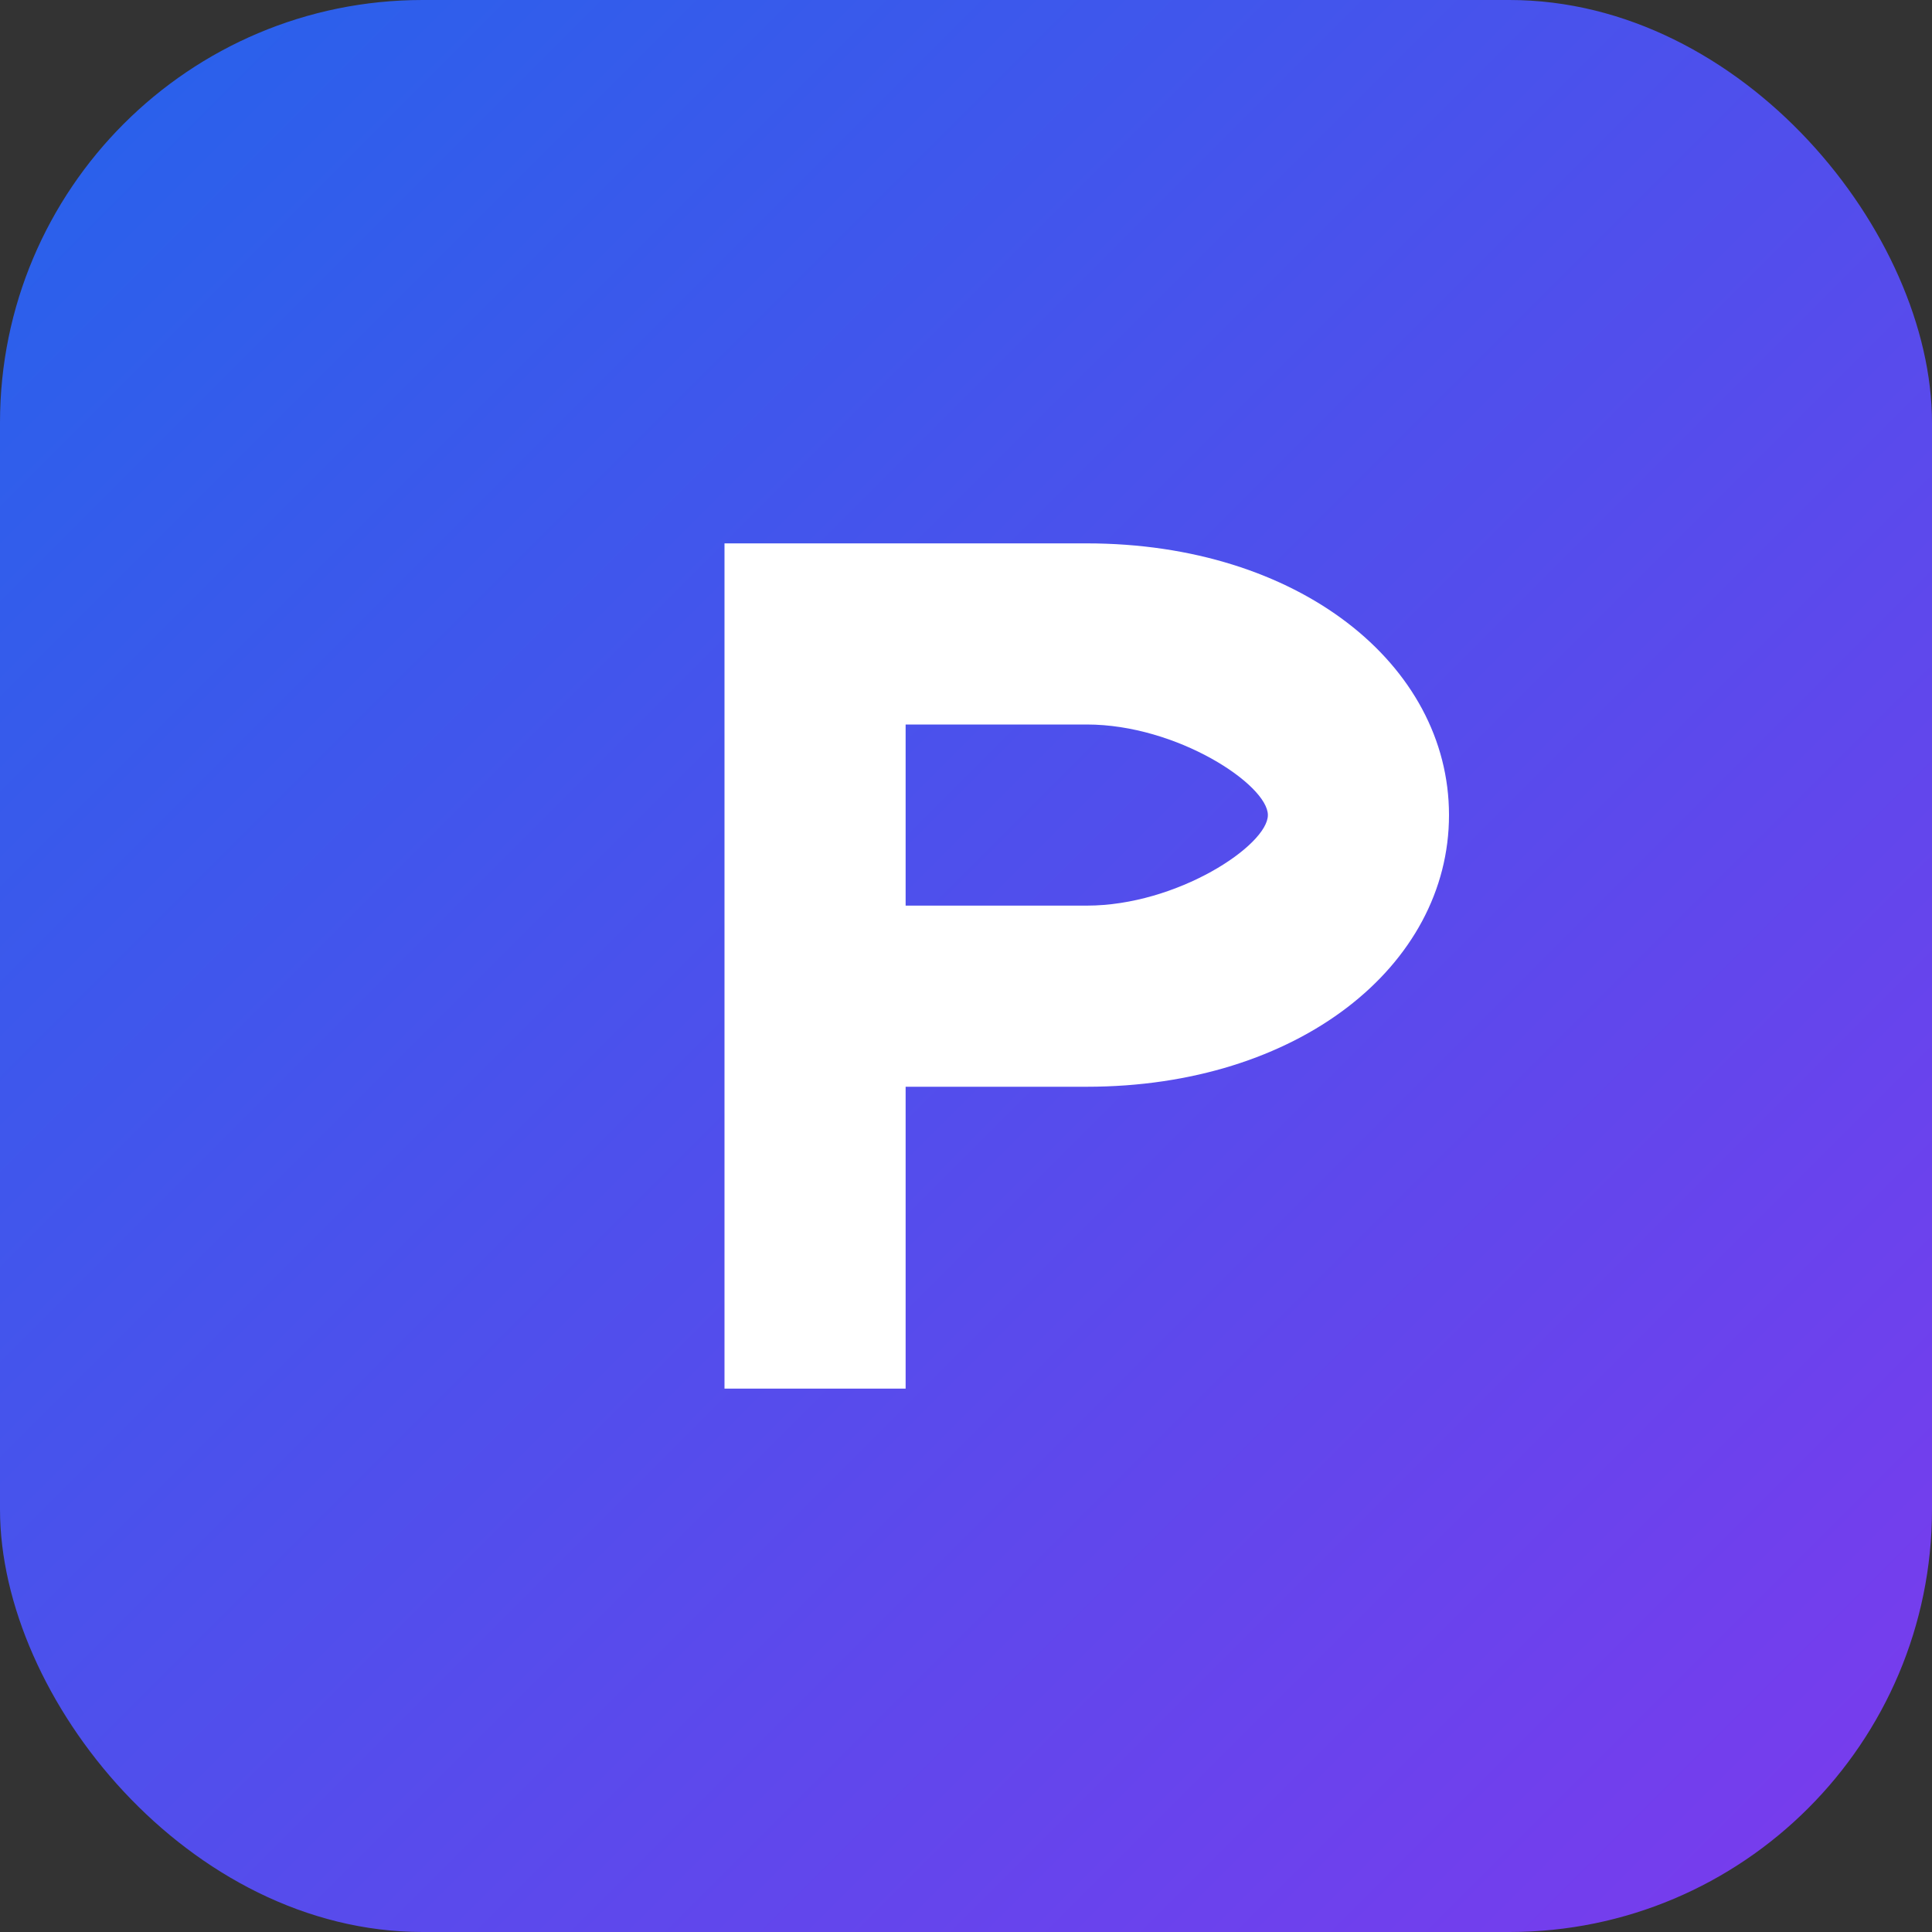 <svg xmlns="http://www.w3.org/2000/svg" viewBox="0 0 64 64">
  <rect x="0" y="0" width="64" height="64" fill="#333333" stroke="none"/>
  <defs>
    <linearGradient id="g" x1="0" y1="0" x2="1" y2="1">
      <stop offset="0%" stop-color="#2563eb"/>
      <stop offset="100%" stop-color="#7c3aed"/>
    </linearGradient>
  </defs>
  <rect width="64" height="64" rx="14" fill="url(#g)"/>
  <path d="M24 46V18h12c7 0 12 4 12 9s-5 9-12 9h-6v10zM30 30h6c3 0 6-2 6-3s-3-3-6-3h-6v6z" fill="#fff"/>
</svg>
